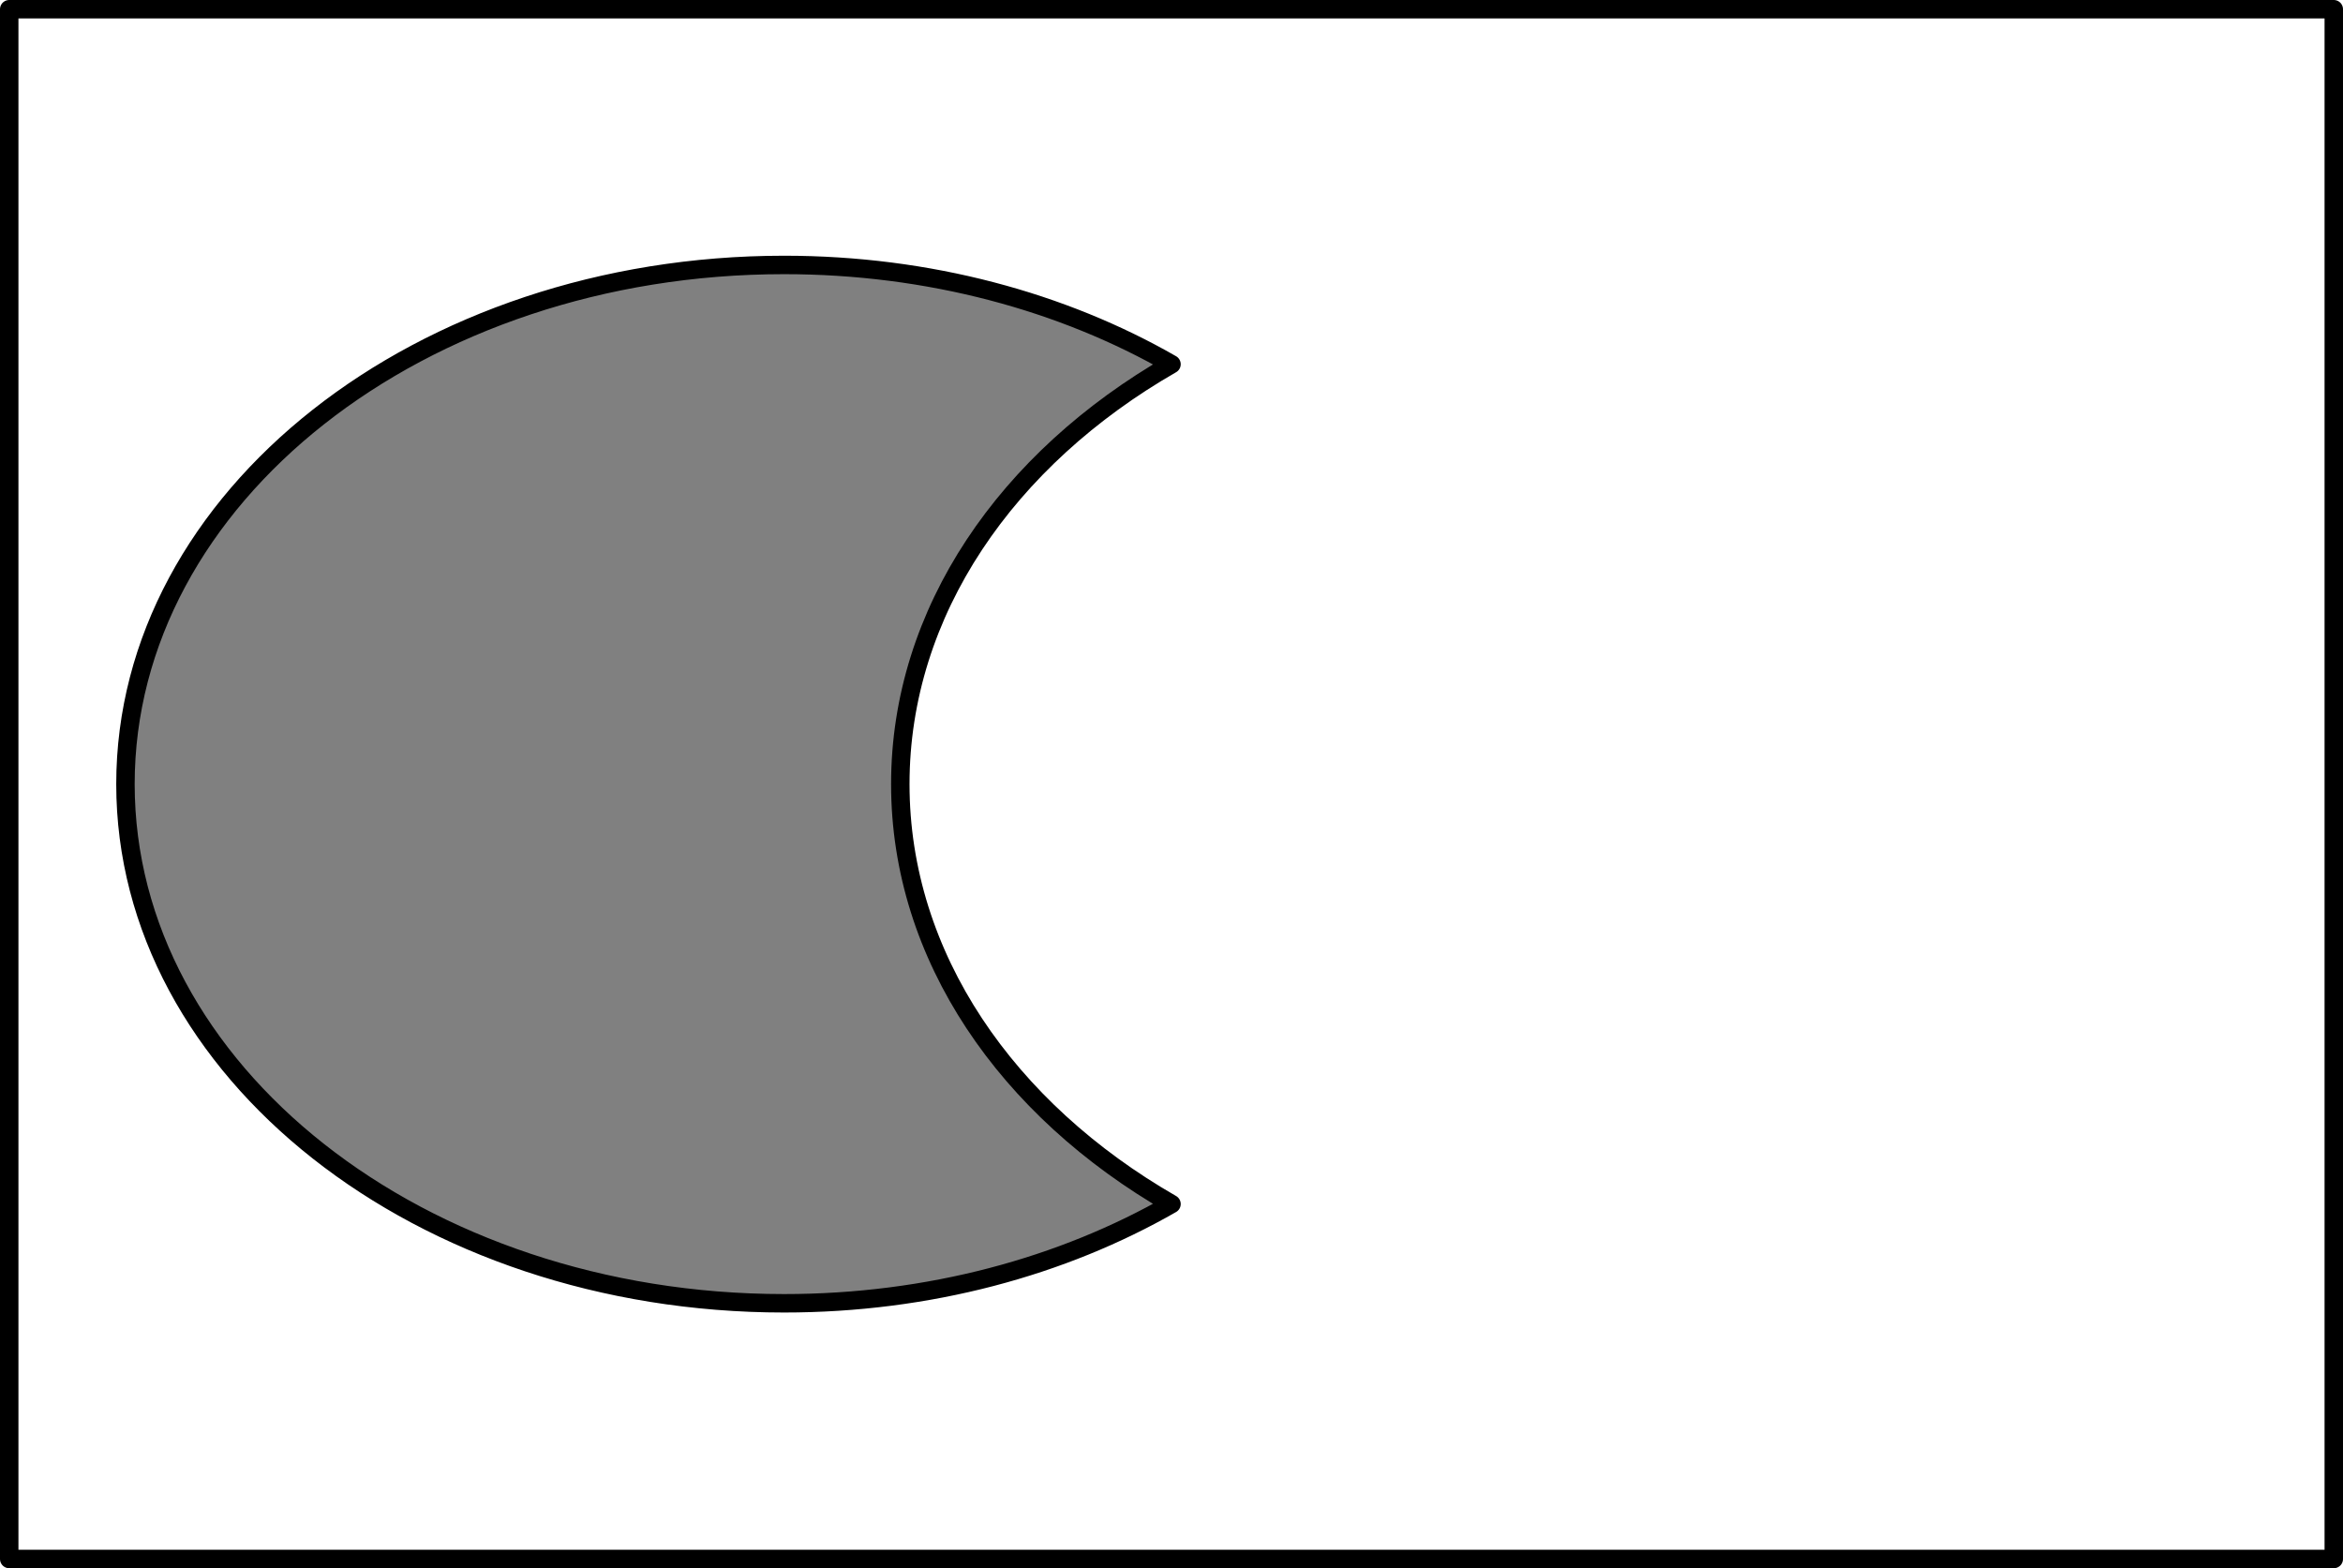 <?xml version='1.0' encoding='ISO-8859-1'?>
<!DOCTYPE svg PUBLIC "-//W3C//DTD SVG 1.1//EN" "http://www.w3.org/Graphics/SVG/1.1/DTD/svg11.dtd">
<!-- This file was generated by dvisvgm 1.0.11 () -->
<!-- Tue Feb 20 20:30:56 2024 -->
<svg height='85.359pt' version='1.1' viewBox='56.621 54.06 127.536 85.359' width='127.536pt' xmlns='http://www.w3.org/2000/svg' xmlns:xlink='http://www.w3.org/1999/xlink'>
<g id='page1'>
<g transform='matrix(1 0 0 1 57.123 138.917)'>
<path d='M 0 0L 126.532 0L 126.532 -84.355L 0 -84.355L 0 0Z' fill='none' stroke='#000000' stroke-linecap='round' stroke-linejoin='round' stroke-miterlimit='10.037' stroke-width='1.004'/>
</g>
<g transform='matrix(1 0 0 1 57.123 138.917)'>
<path d='M 63.266 -65.032C 57.348 -68.431 50.06 -70.436 42.177 -70.436C 22.378 -70.436 6.327 -57.784 6.327 -42.177C 6.327 -26.57 22.378 -13.918 42.177 -13.918C 50.06 -13.918 57.348 -15.924 63.266 -19.322C 54.319 -24.46 48.504 -32.784 48.504 -42.177C 48.504 -51.571 54.319 -59.894 63.266 -65.032Z' fill='#808080'/>
</g>
<g transform='matrix(1 0 0 1 57.123 138.917)'>
<path d='M 63.266 -65.032C 57.348 -68.431 50.06 -70.436 42.177 -70.436C 22.378 -70.436 6.327 -57.784 6.327 -42.177C 6.327 -26.57 22.378 -13.918 42.177 -13.918C 50.06 -13.918 57.348 -15.924 63.266 -19.322C 54.319 -24.46 48.504 -32.784 48.504 -42.177C 48.504 -51.571 54.319 -59.894 63.266 -65.032Z' fill='none' stroke='#000000' stroke-linecap='round' stroke-linejoin='round' stroke-miterlimit='10.037' stroke-width='1.004'/>
</g></g>
</svg>

